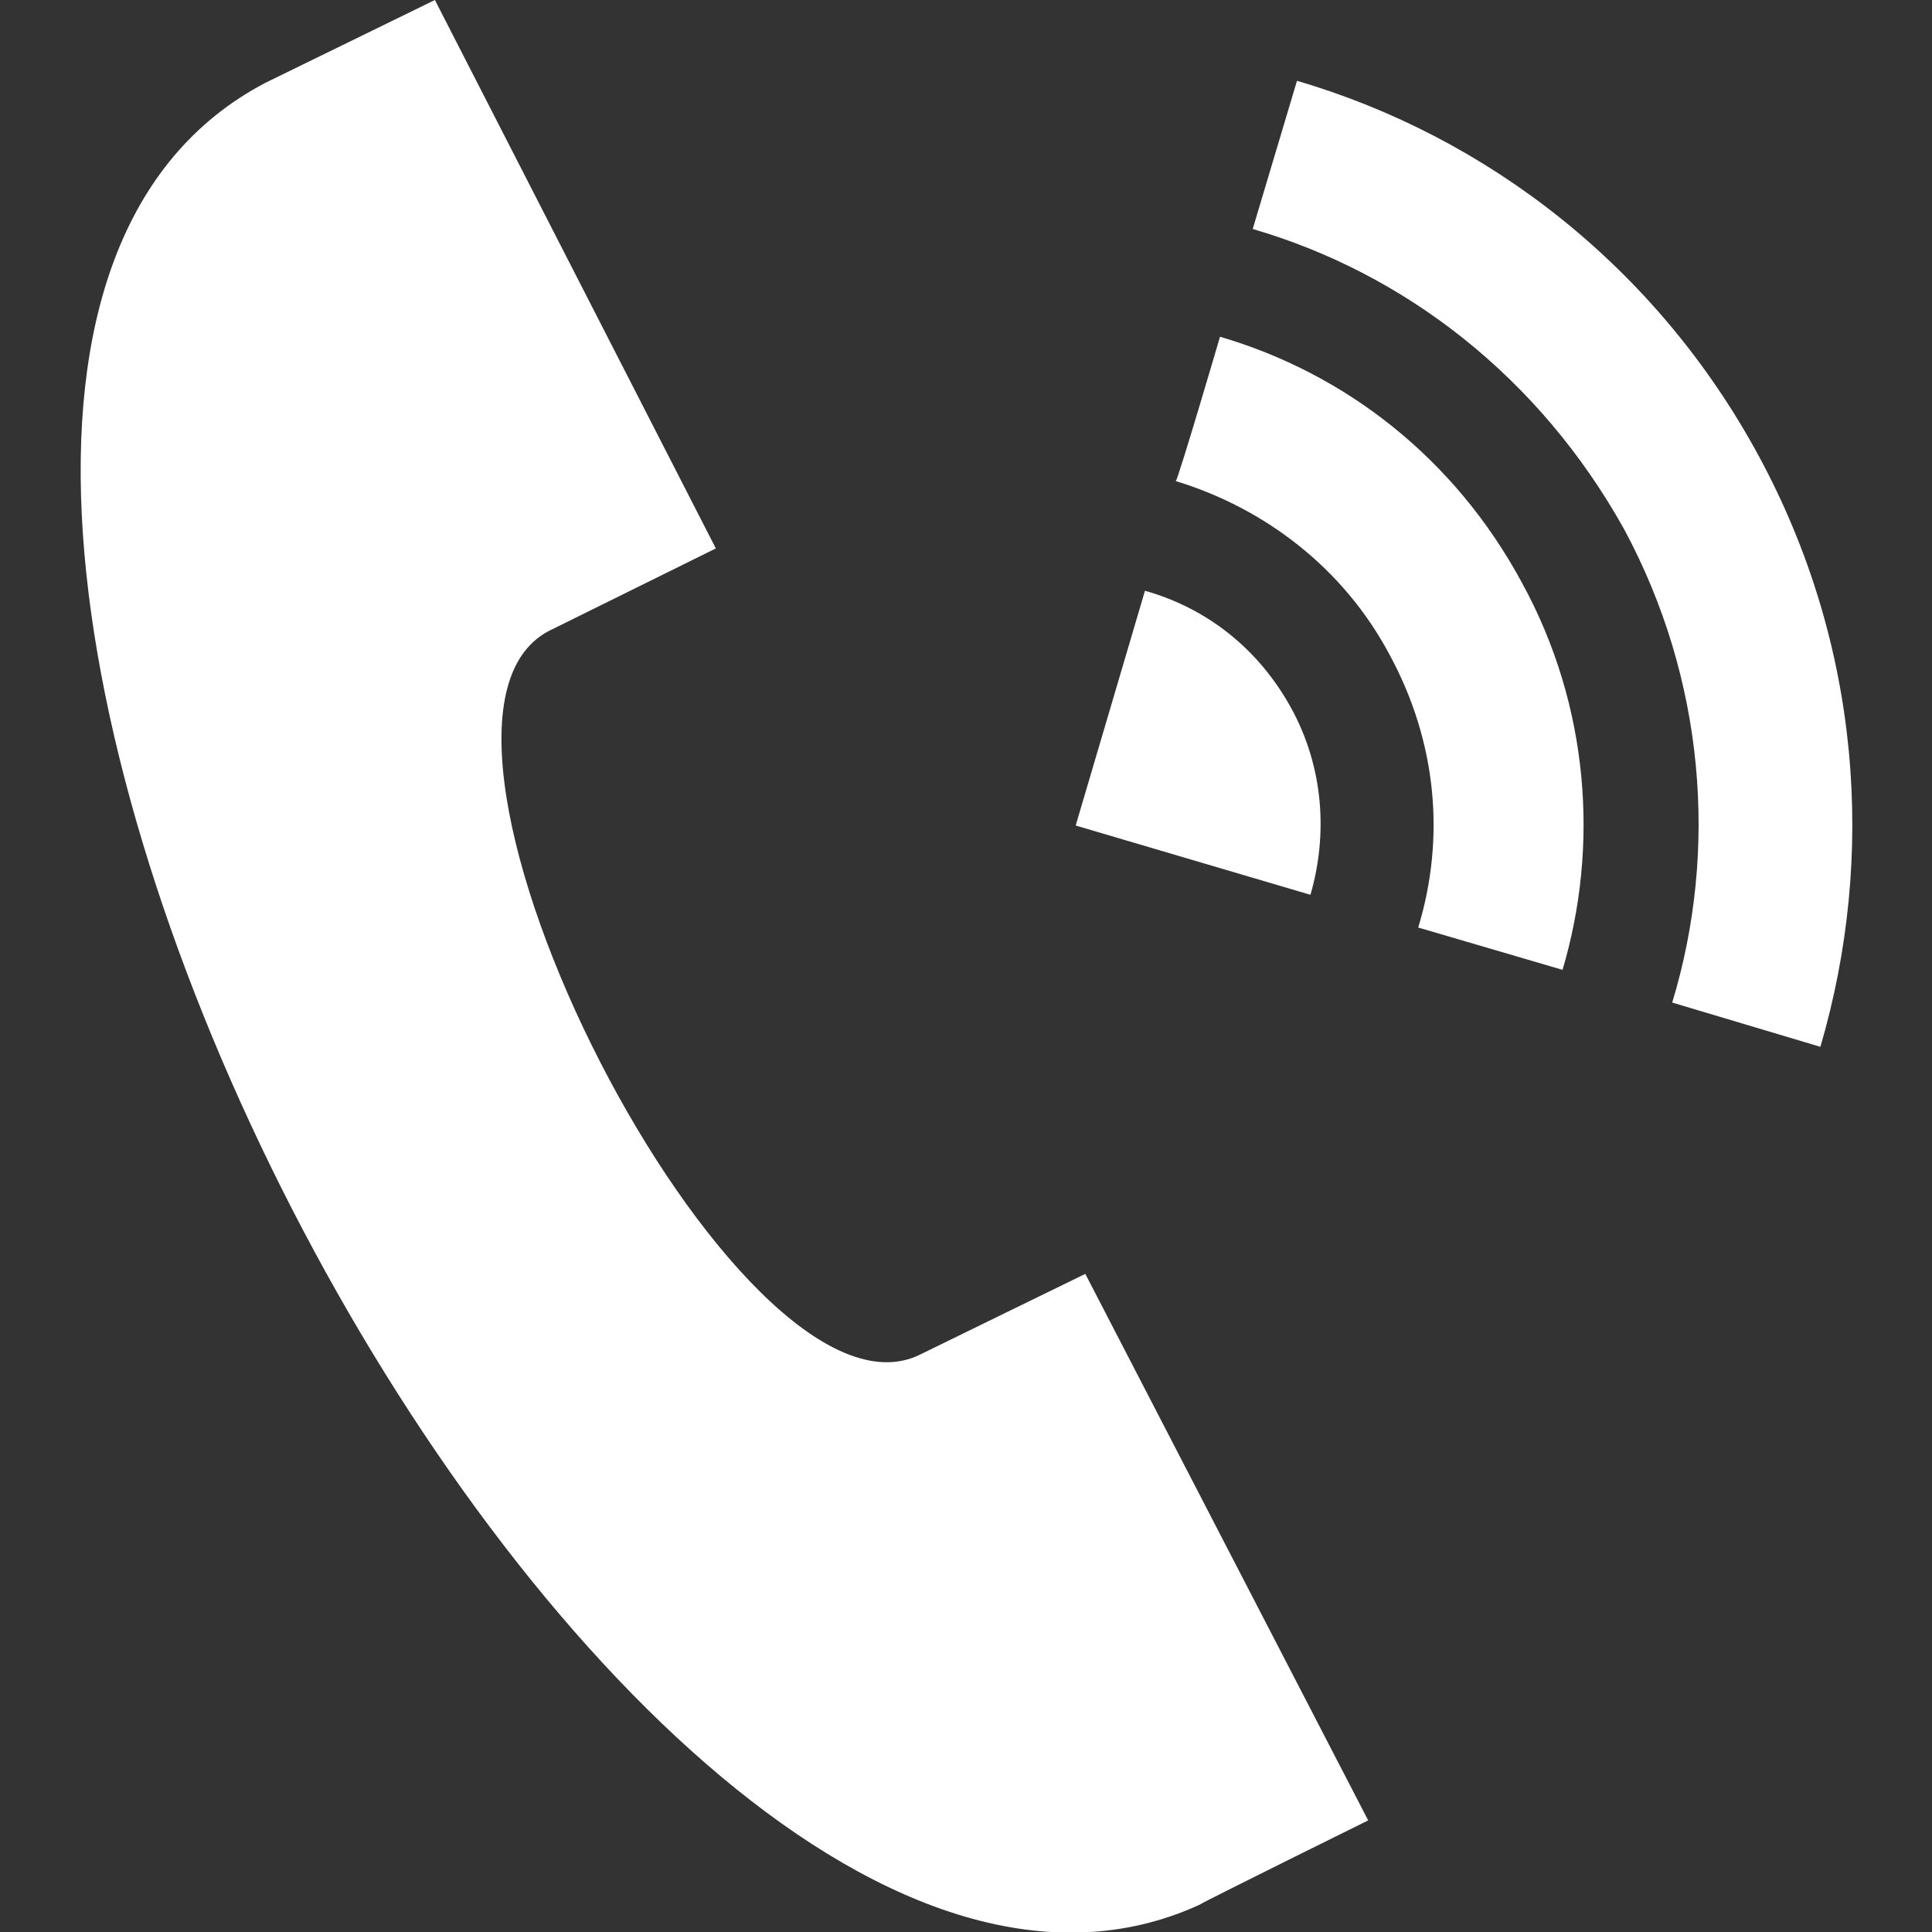 <?xml version="1.0" encoding="utf-8"?>
<!-- Generator: Adobe Illustrator 24.1.1, SVG Export Plug-In . SVG Version: 6.00 Build 0)  -->
<svg version="1.1" id="Layer_1" xmlns="http://www.w3.org/2000/svg" xmlns:xlink="http://www.w3.org/1999/xlink" x="0px" y="0px"
	 viewBox="0 0 100.4 100.4" style="enable-background:new 0 0 100.4 100.4;" xml:space="preserve">
<rect x="0" y="0" width="100.4" height="100.4" fill="#333333" stroke="none"/>
<style type="text/css">
	.st0{fill:#FFFFFF;}
</style>
<path class="st0" d="M62.3,99C31.5,113-16.4,20.1,13.8,4.3L22.6,0l14.6,28.5l-8.7,4.3c-9.2,4.9,9.9,42.2,19.3,37.6
	c0.4-0.2,8.6-4.2,8.6-4.2l14.7,28.4C71.1,94.6,62.8,98.7,62.3,99z M55.9,42.9l12.2,3.6c0.9-3.1,0.7-6.6-1-9.7
	c-1.7-3.1-4.4-5.2-7.6-6.1C59.5,30.7,55.9,42.9,55.9,42.9z M63.4,17.5c6.5,1.9,12.2,6.3,15.7,12.8c3.5,6.4,4,13.7,2.1,20.1l-7.5-2.2
	c1.4-4.6,1-9.6-1.5-14.2c-2.4-4.5-6.5-7.6-11.1-9C61.2,25,63.4,17.5,63.4,17.5z M67.4,4.2c9.9,2.9,18.7,9.7,24,19.5
	c5.3,9.8,6.1,20.8,3.2,30.7l-7.7-2.3c2.4-7.9,1.7-16.8-2.5-24.6C80,19.6,73,14.2,65.1,11.9C65.1,11.9,67.4,4.2,67.4,4.2z"/>
</svg>
